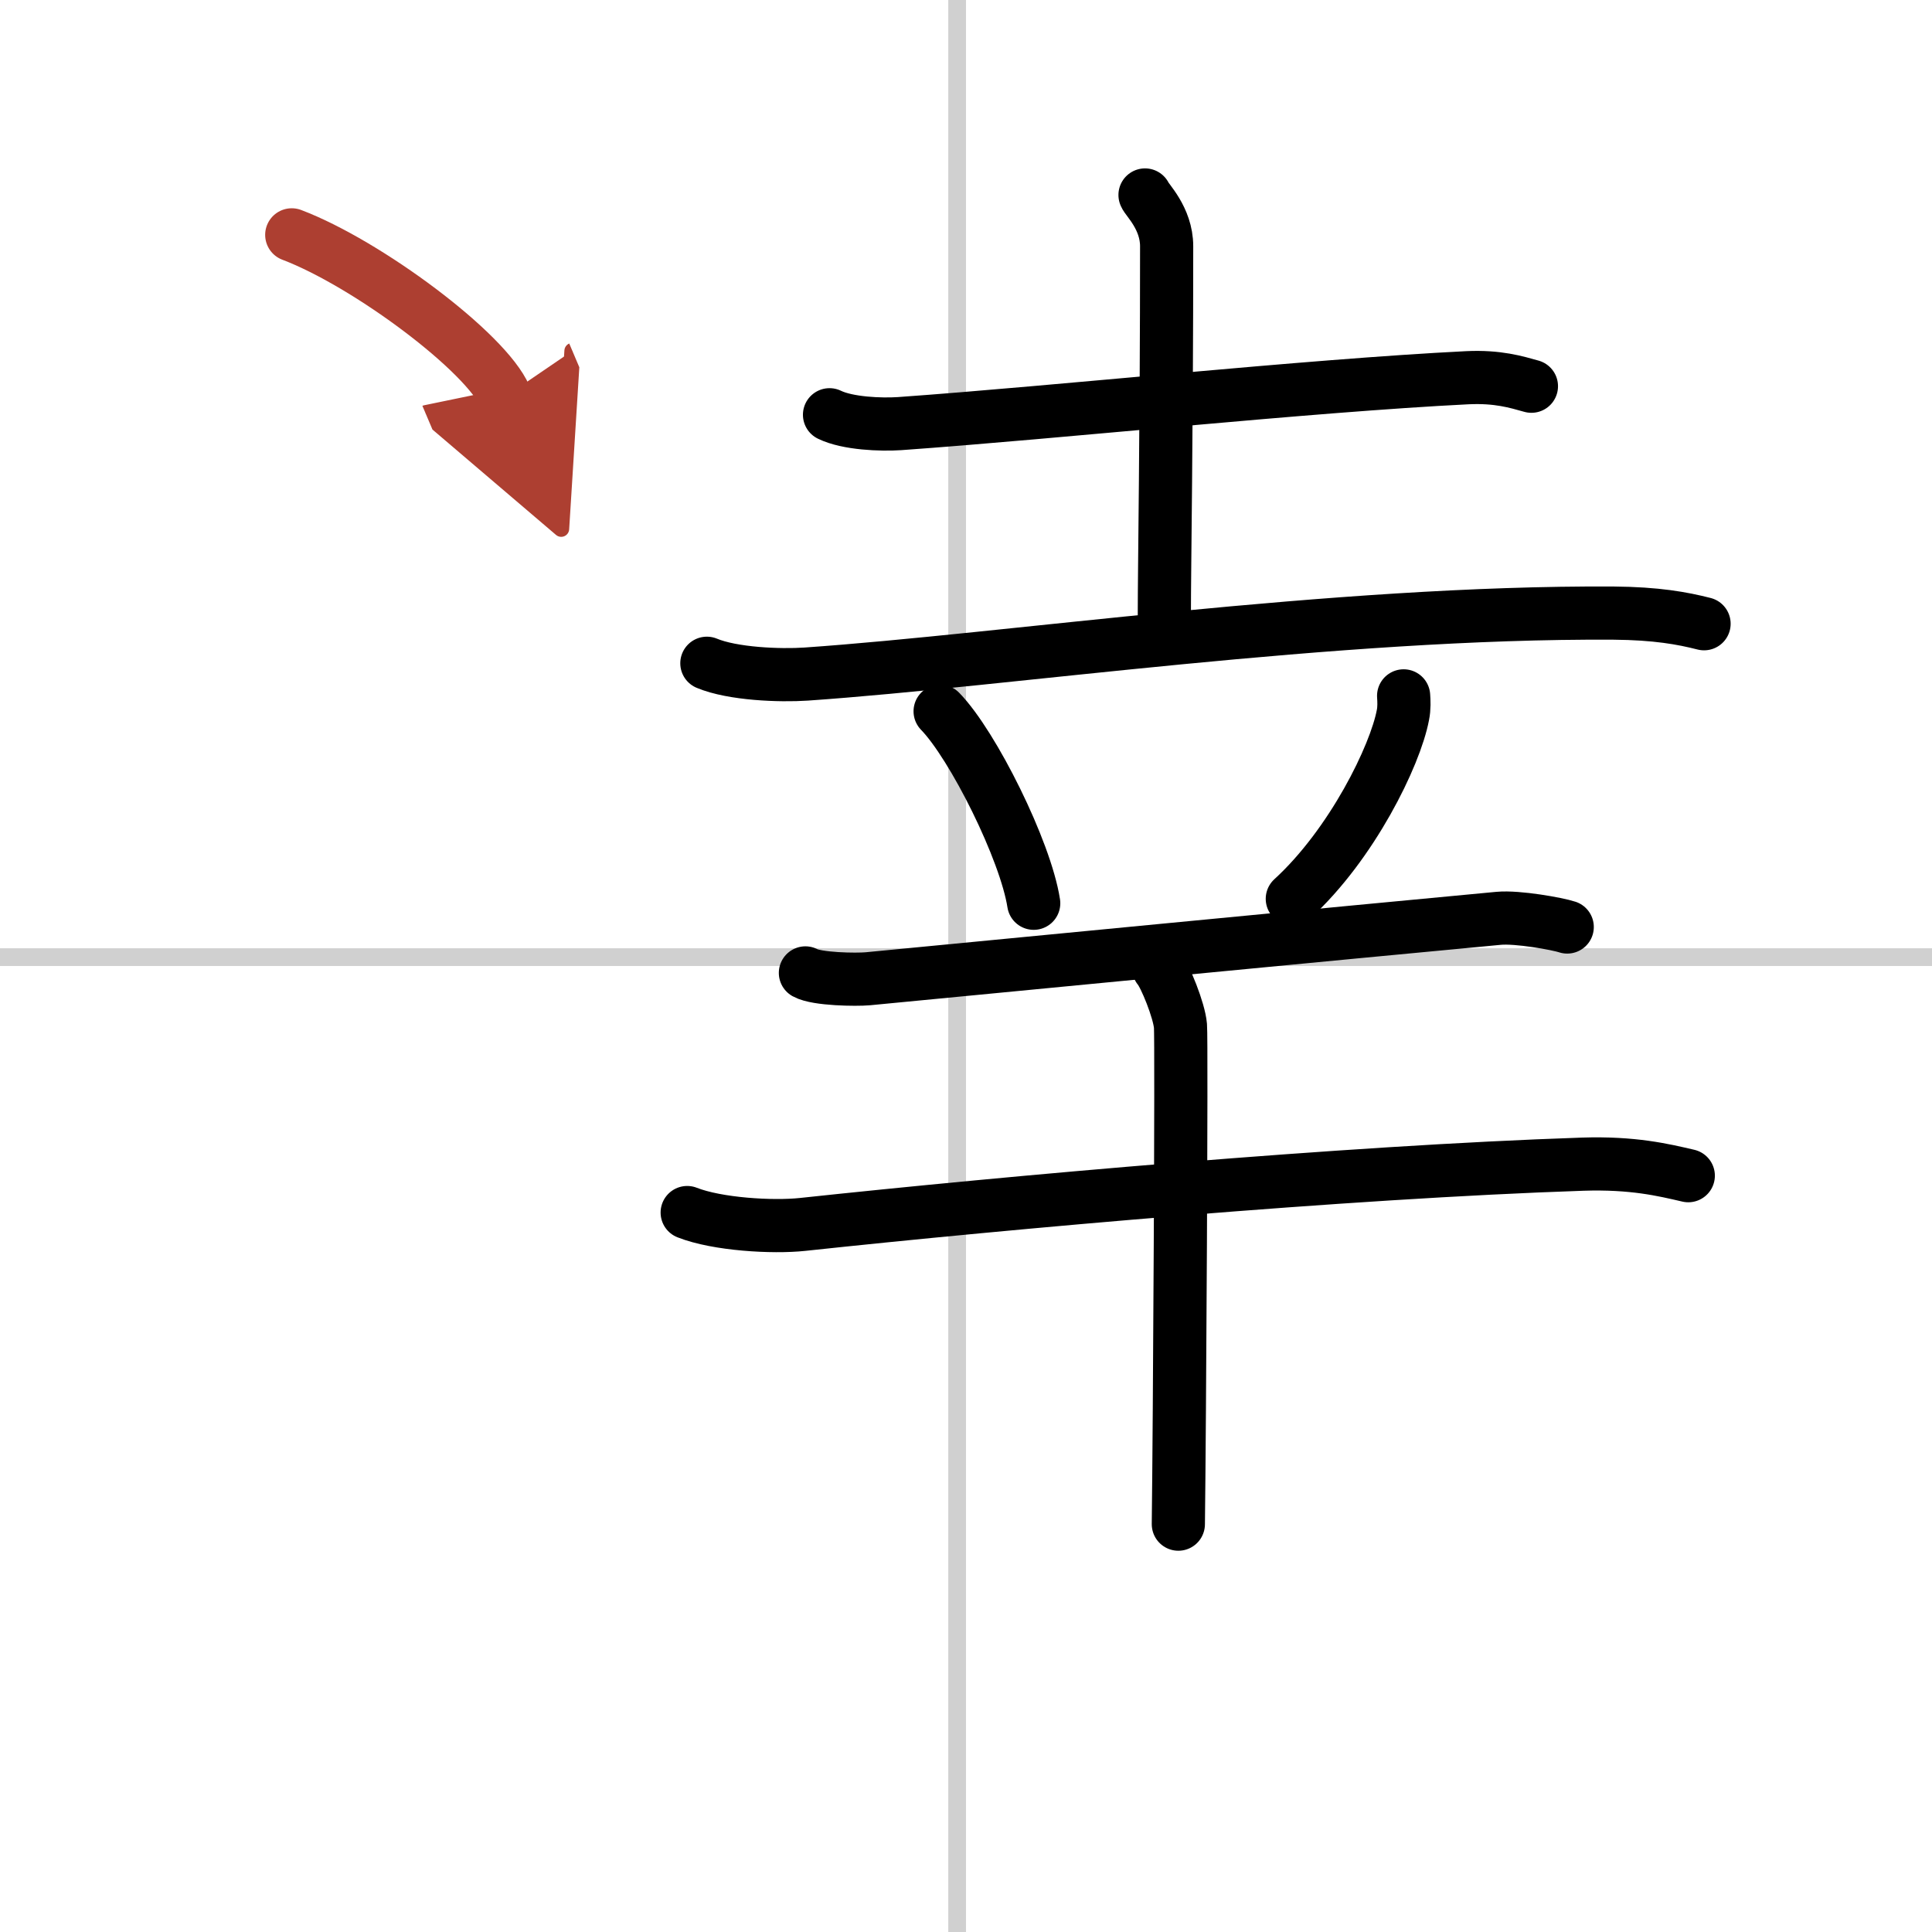 <svg width="400" height="400" viewBox="0 0 109 109" xmlns="http://www.w3.org/2000/svg"><defs><marker id="a" markerWidth="4" orient="auto" refX="1" refY="5" viewBox="0 0 10 10"><polyline points="0 0 10 5 0 10 1 5" fill="#ad3f31" stroke="#ad3f31"/></marker></defs><g fill="none" stroke="#000" stroke-linecap="round" stroke-linejoin="round" stroke-width="3"><rect width="100%" height="100%" fill="#fff" stroke="#fff"/><line x1="54" x2="54" y2="109" stroke="#d0d0d0" stroke-width="1"/><line x2="109" y1="54" y2="54" stroke="#d0d0d0" stroke-width="1"/><path d="m46.8 23.4c1.03 0.5 2.91 0.57 3.95 0.5 9-0.64 23-2.14 32.04-2.59 1.72-0.08 2.75 0.24 3.61 0.48"/><path d="m64.6 11c0.08 0.25 1.22 1.3 1.22 2.89 0 10.32-0.13 18.17-0.13 20.76"/><path d="m39.88 37.42c1.46 0.61 4.13 0.71 5.6 0.61 11.28-0.78 29.78-3.53 45.55-3.44 2.43 0.02 3.89 0.29 5.11 0.6"/><path d="m53.04 40.13c1.86 1.91 4.82 7.86 5.28 10.83"/><path d="m79.19 39.26c0.02 0.27 0.04 0.7-0.04 1.08-0.43 2.29-2.88 7.3-6.24 10.37"/><path d="m45.44 54.89c0.65 0.36 2.87 0.39 3.52 0.33 4.47-0.43 27.96-2.7 35.59-3.41 1.07-0.1 3.33 0.31 3.87 0.49"/><path d="m38.77 68.41c1.7 0.67 4.82 0.85 6.51 0.67 11.66-1.25 30.6-2.95 44.02-3.4 2.83-0.09 4.53 0.32 5.95 0.65"/><path d="m65.37 54.62c0.37 0.43 1.16 2.4 1.23 3.26 0.07 0.87-0.05 22.69-0.12 28.11"/><path d="m16.46 13.25c4.25 1.61 10.98 6.63 12.04 9.13" marker-end="url(#a)" stroke="#ad3f31"/></g></svg>

